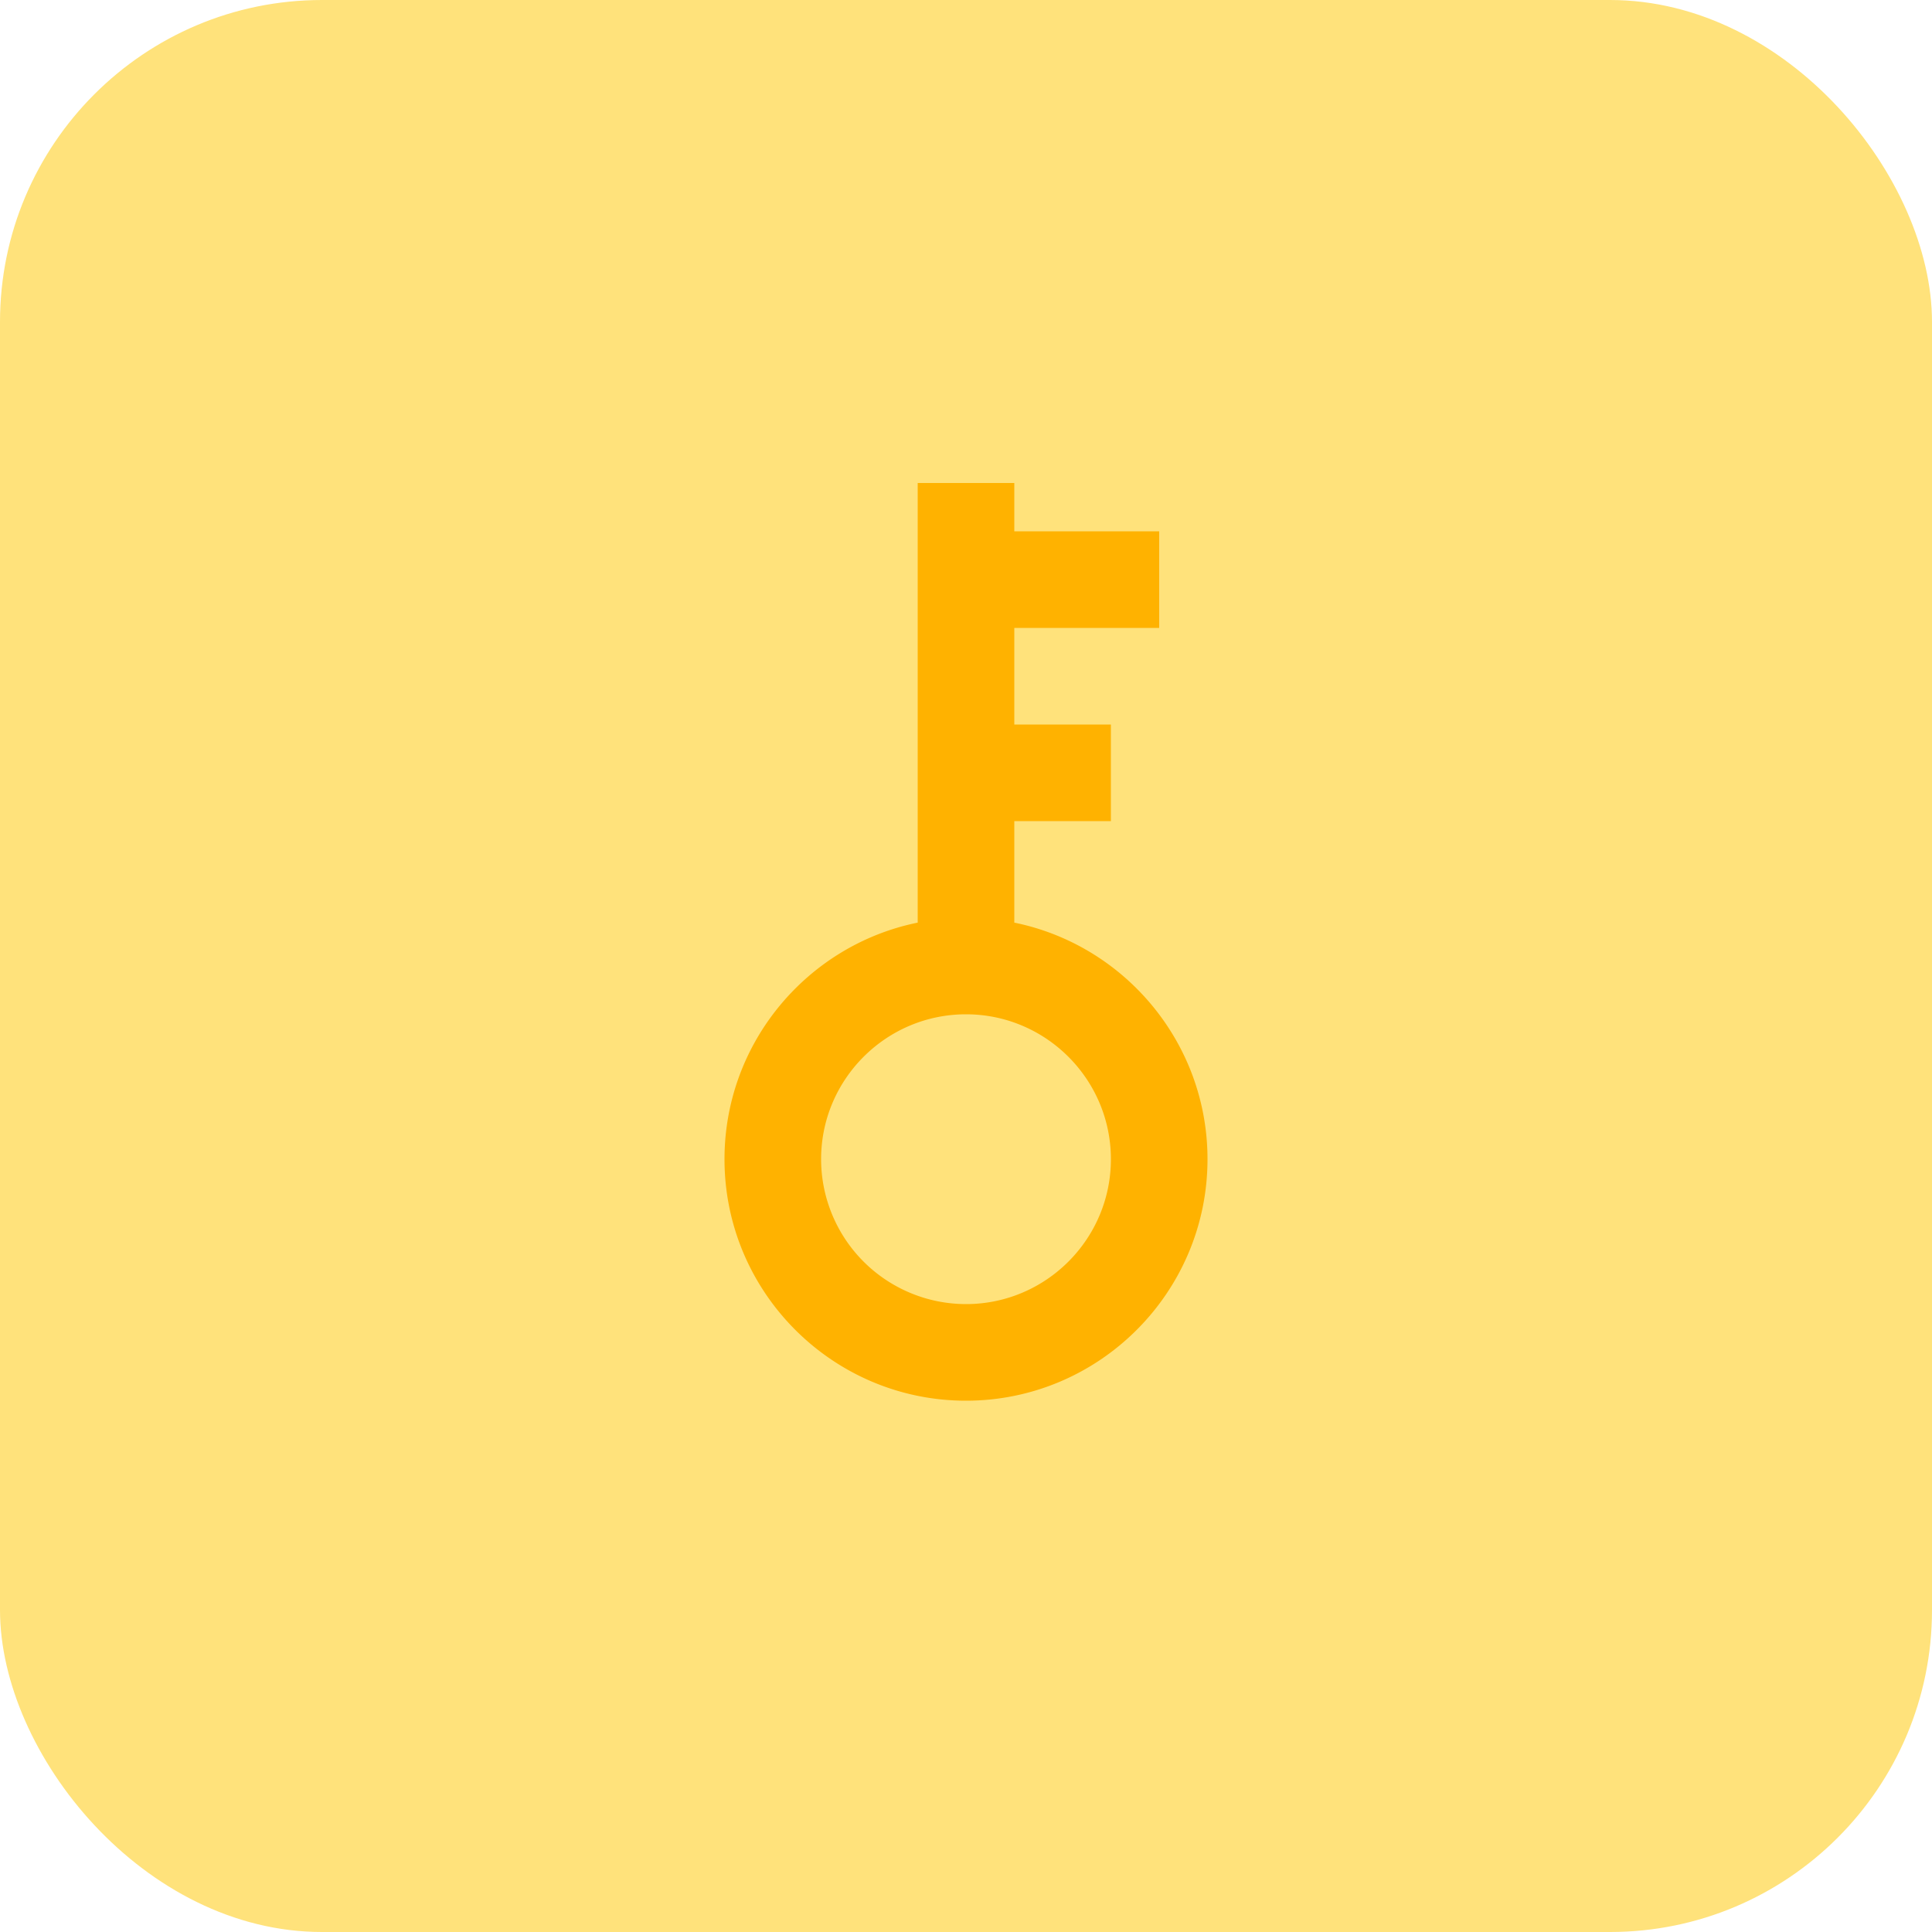 <svg xmlns="http://www.w3.org/2000/svg" width="60" height="60" fill="none"><rect width="60" height="60" fill="#FFE27B" rx="10"/><path fill="#FFB200" d="M37.5 36c0-3.621-2.581-6.652-6-7.347V25.5h3v-3h-3v-3H36v-3h-4.5V15h-3v13.653c-3.419.695-6 3.726-6 7.347 0 4.136 3.364 7.5 7.5 7.5s7.5-3.364 7.5-7.5m-12 0c0-2.481 2.019-4.5 4.5-4.5s4.5 2.019 4.5 4.5-2.019 4.5-4.5 4.5a4.505 4.505 0 0 1-4.5-4.5"/></svg>